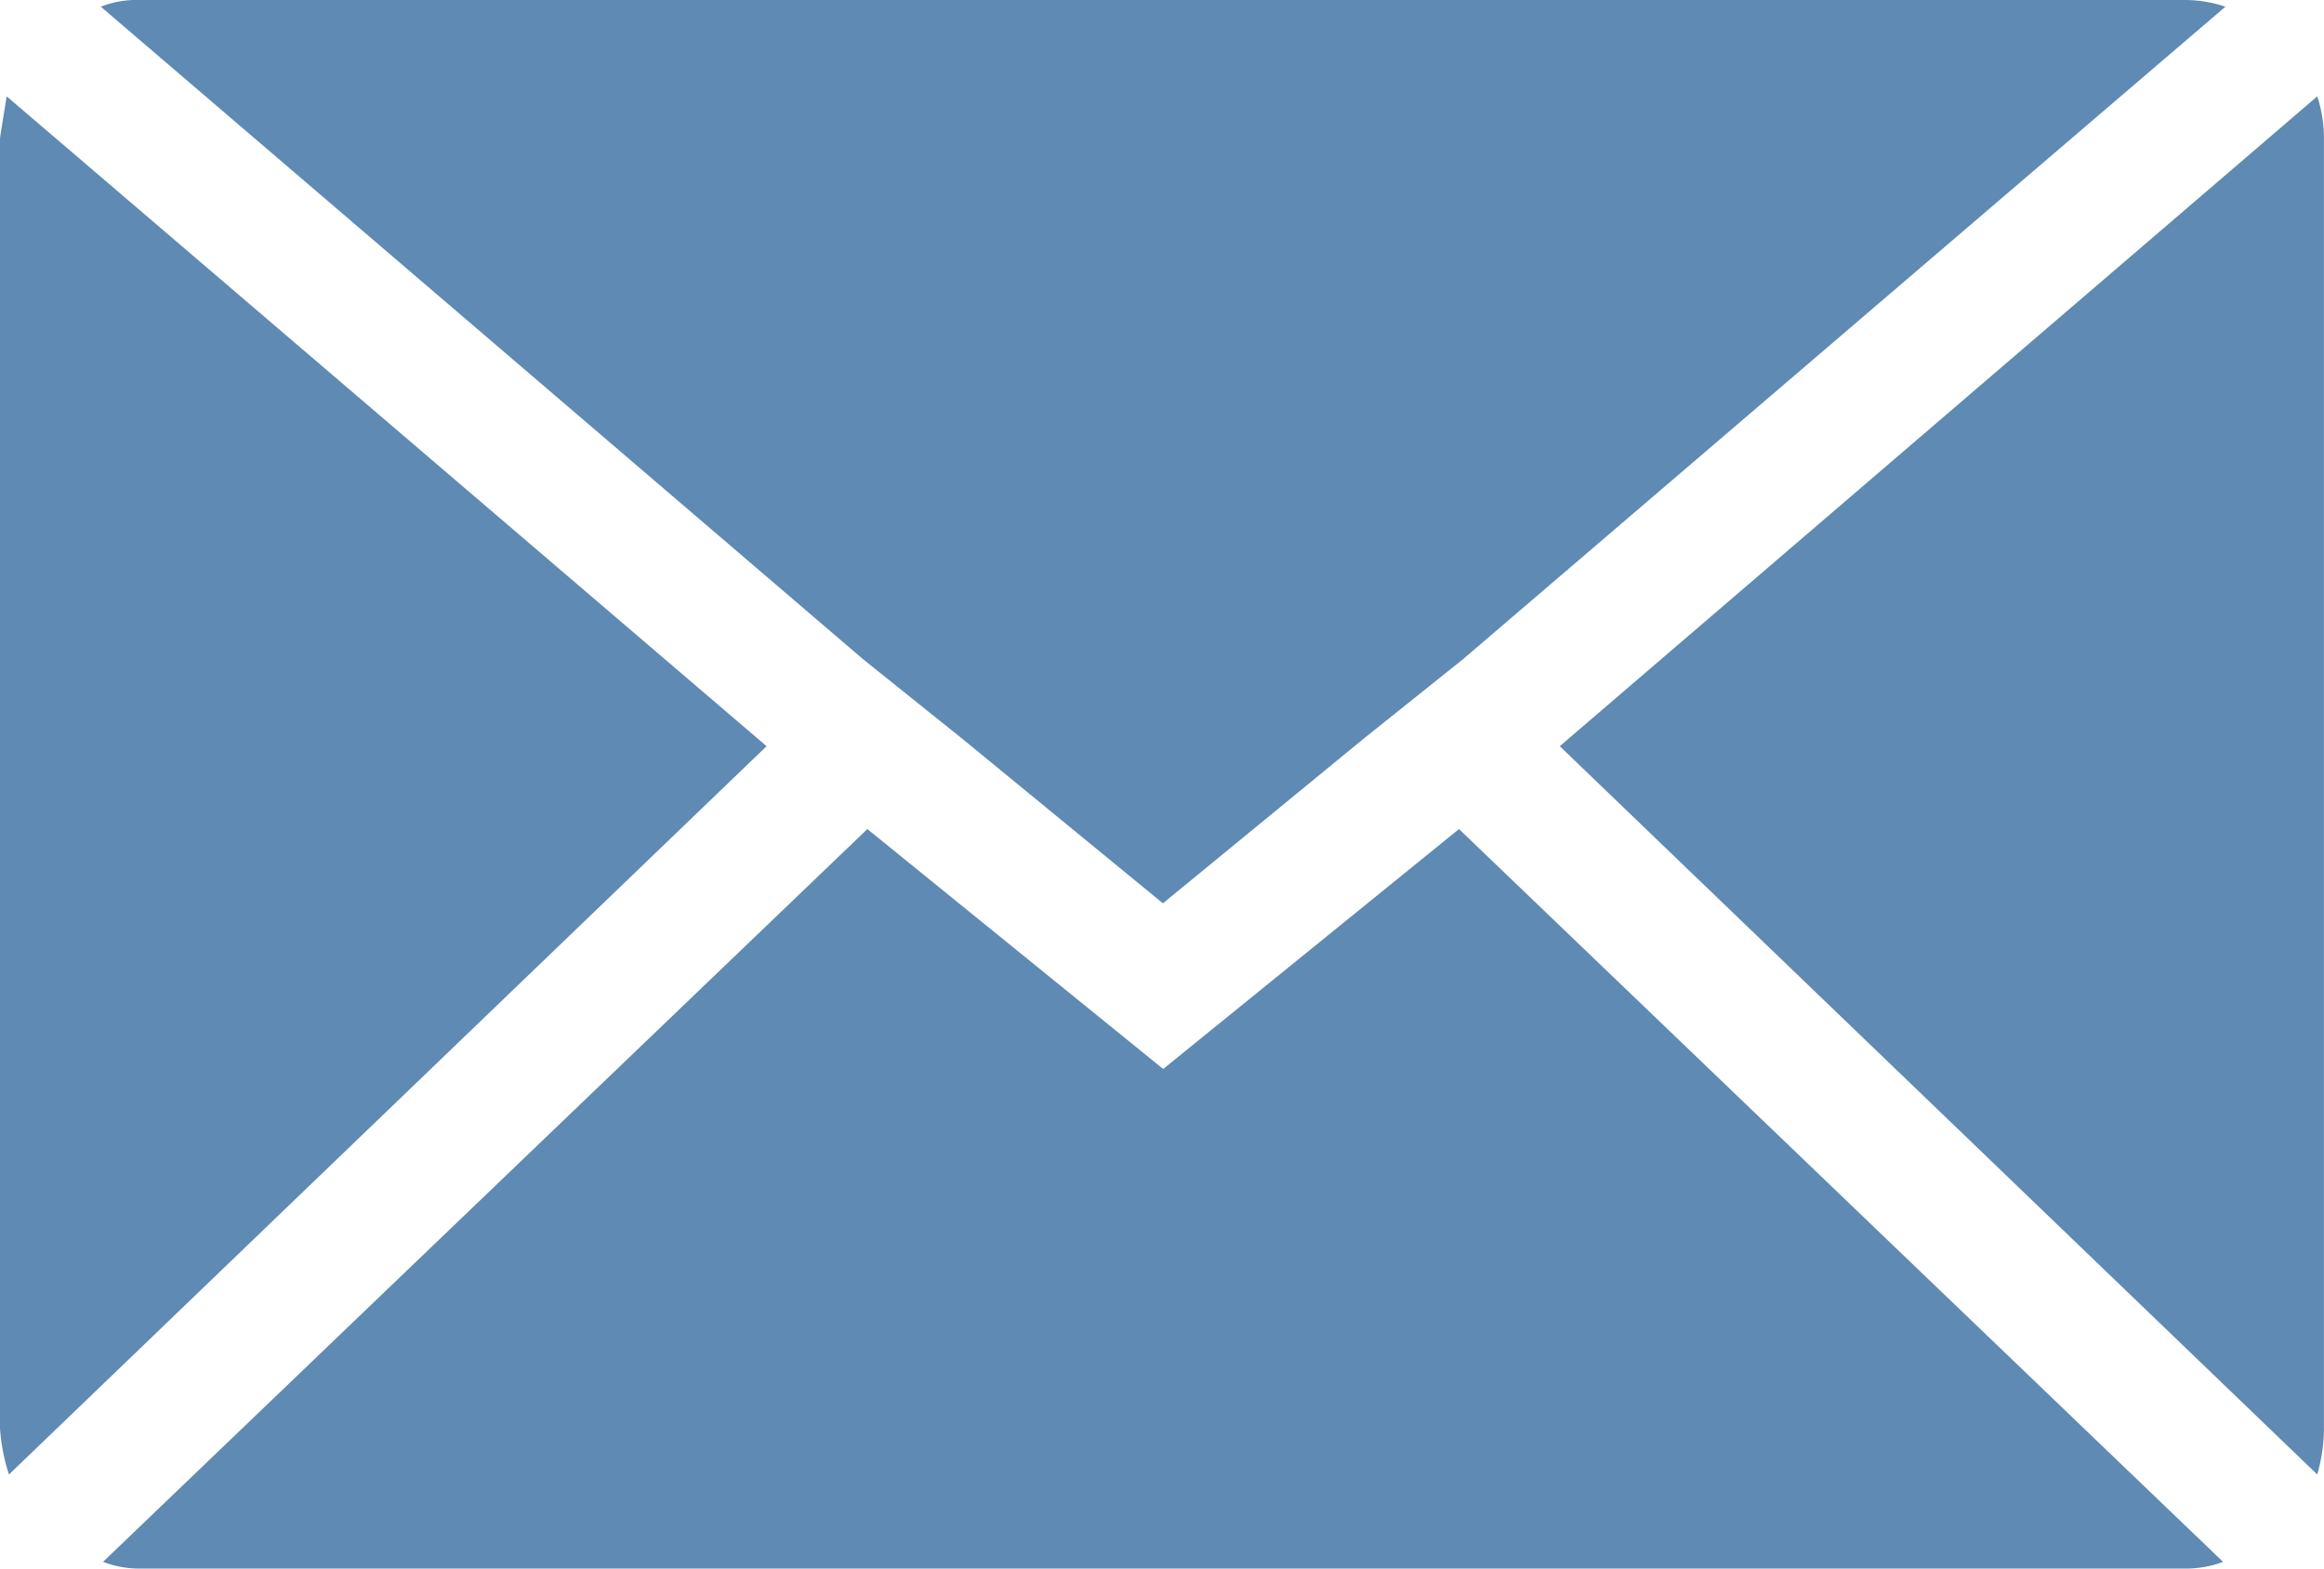 <?xml version="1.0" encoding="UTF-8"?> <svg xmlns="http://www.w3.org/2000/svg" width="52.299" height="35.303" viewBox="0 0 52.299 35.303"><path id="mail" d="M.072,36.244V7.195q0-.05.151-.958l17.1,14.625L.274,37.253a4.274,4.274,0,0,1-.2-1.009ZM2.341,4.219A2.173,2.173,0,0,1,3.2,4.068H49.244a2.856,2.856,0,0,1,.908.151L33,18.9l-2.269,1.816-4.489,3.682-4.489-3.682L19.489,18.9Zm.05,35,17.2-16.492,6.657,5.4,6.657-5.4L50.1,39.22a2.421,2.421,0,0,1-.857.151H3.2a2.284,2.284,0,0,1-.807-.151ZM35.173,20.862,52.219,6.237a3.01,3.01,0,0,1,.151.958V36.244a3.866,3.866,0,0,1-.151,1.009Z" transform="translate(-0.072 -4.068)" fill="#5e8ab4"></path></svg> 